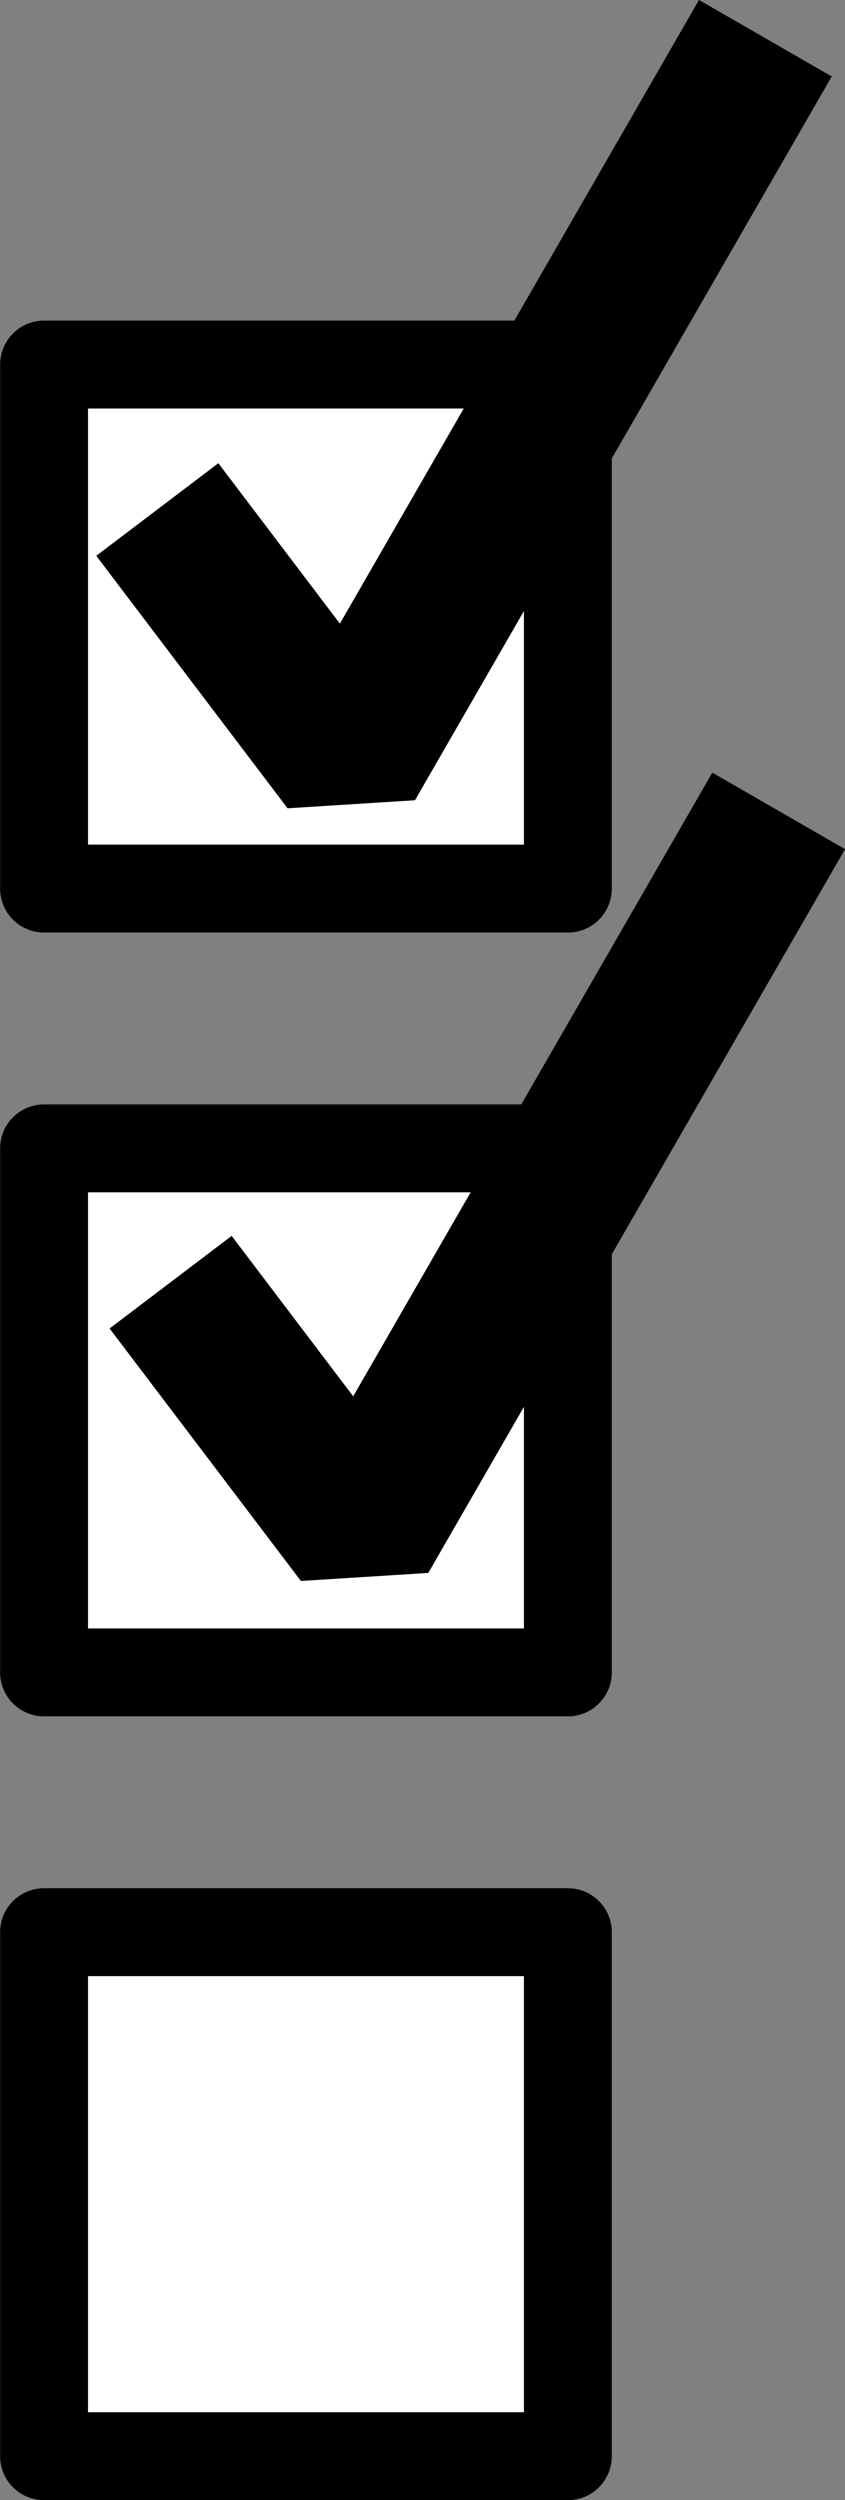 <?xml version="1.0" encoding="UTF-8"?><svg xmlns="http://www.w3.org/2000/svg" xmlns:xlink="http://www.w3.org/1999/xlink" height="568.7" preserveAspectRatio="xMidYMid meet" version="1.0" viewBox="122.3 60.3 192.3 568.7" width="192.3" zoomAndPan="magnify"><rect x="122.3" y="60.3" width="192.3" height="568.7" fill="#808080" stroke="none"/><g stroke="#000"><g id="change1_1"><path d="M196.98 230.1H316.18V349.3H196.98z" fill="#fff" stroke-linecap="round" stroke-linejoin="round" stroke-width="20" transform="translate(-64.65 -86.873)"/></g><g id="change1_2"><path d="M196.98 586.68H316.18V705.88H196.98z" fill="#fff" stroke-linecap="round" stroke-linejoin="round" stroke-width="20" transform="translate(-64.65 -86.873)"/></g><g id="change1_3"><path d="M196.98 408.39H316.18V527.59H196.98z" fill="#fff" stroke-linecap="round" stroke-linejoin="round" stroke-width="20" transform="translate(-64.65 -86.873)"/></g><path d="m222.75 263.07 43.534 57.433 94.842-164.64" fill="none" stroke-miterlimit="0" stroke-width="34.863" transform="translate(-64.65 -86.873)"/><path d="m225.78 438.83 43.534 57.433 94.842-164.64" fill="none" stroke-miterlimit="0" stroke-width="34.863" transform="translate(-64.65 -86.873)"/></g></svg>